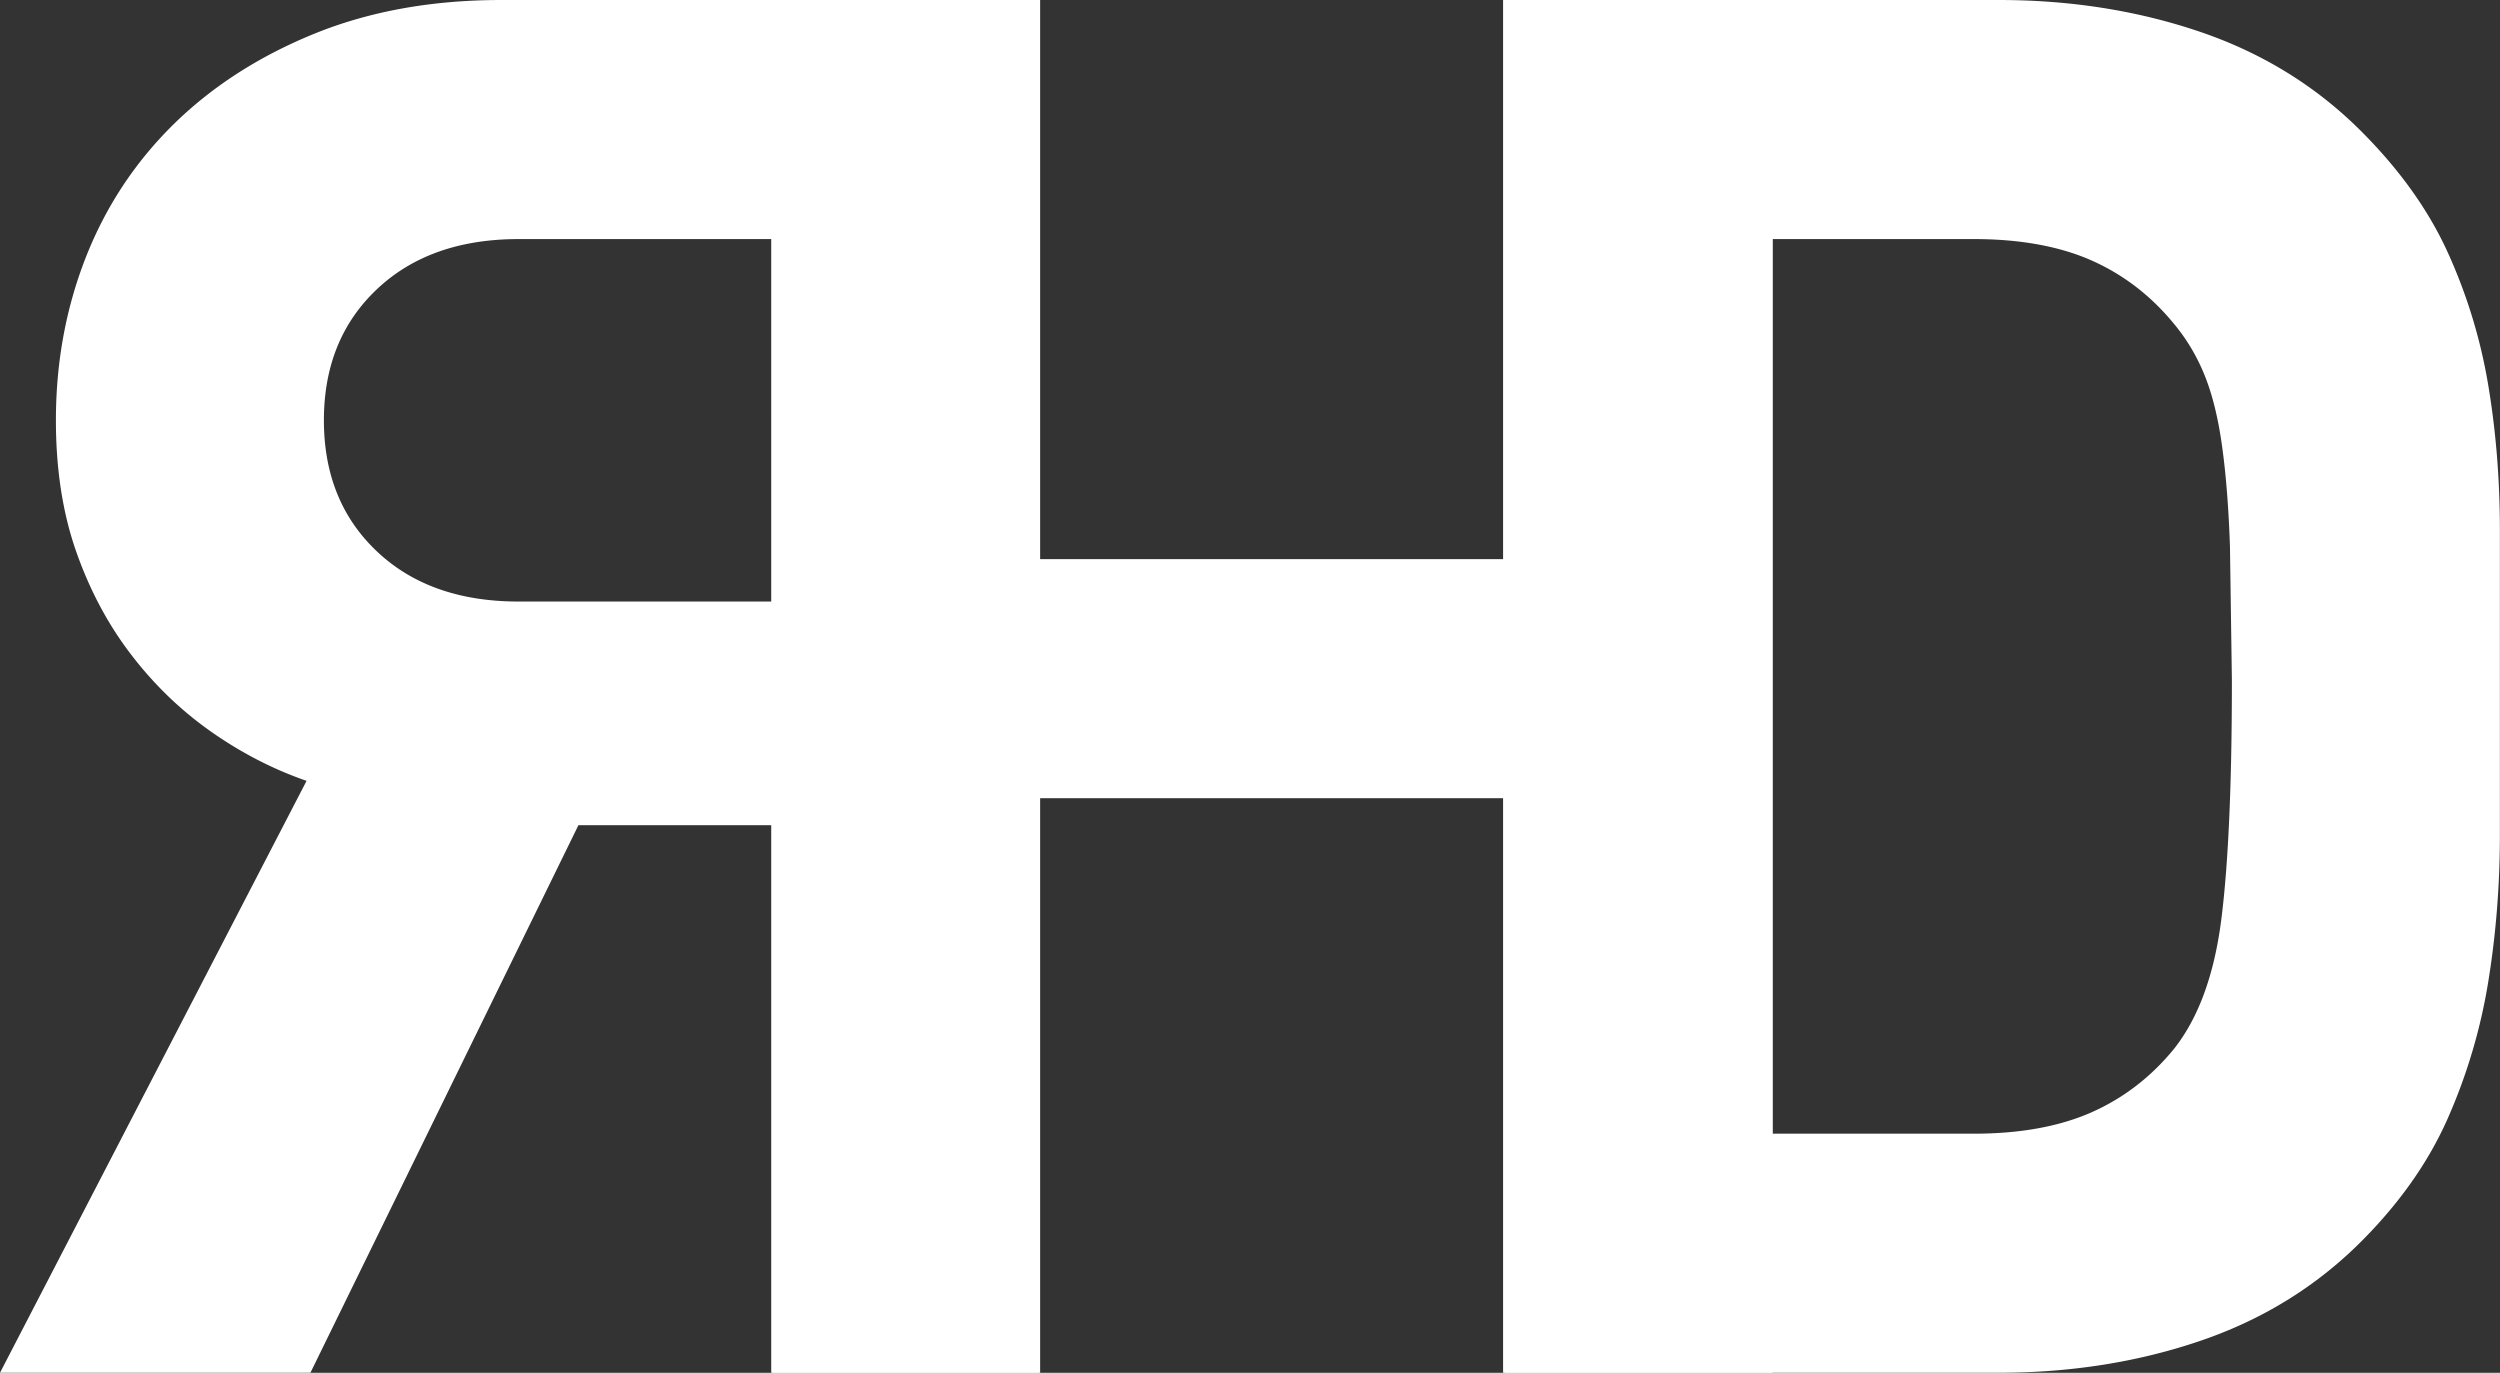 <?xml version="1.0" encoding="utf-8"?><svg xmlns="http://www.w3.org/2000/svg" viewBox="0 0 570 313" fill-rule="nonzero" stroke-linejoin="round" stroke-miterlimit="2" fill="#fff" xmlns:v="https://vecta.io/nano"><rect x="0" y="0" width="570" height="313" fill="#333333" stroke="none"/><path d="M508.871 155.175l-.438-30.55c-.296-8.642-.879-16.188-1.763-22.638-.875-6.446-2.196-11.871-3.954-16.267s-4.104-8.35-7.033-11.871c-5.275-6.442-11.583-11.275-18.9-14.508-7.333-3.217-16.267-4.833-26.817-4.833h-46.158v203.975h46.158c10.55 0 19.483-1.613 26.817-4.838 7.317-3.221 13.625-8.058 18.9-14.513 5.563-7.033 9.154-16.846 10.771-29.446 1.608-12.6 2.417-30.775 2.417-54.513m61.104-34.288v69.454c0 11.433-.879 22.575-2.638 33.413a127.59 127.59 0 0 1-9.233 31.208c-4.396 9.967-10.988 19.338-19.779 28.133-10.263 10.263-22.496 17.804-36.708 22.638s-29.529 7.254-45.933 7.254h-112.98V0h112.979c16.404 0 31.717 2.417 45.933 7.254s26.446 12.383 36.708 22.638c8.792 8.792 15.383 18.025 19.779 27.696a121.08 121.08 0 0 1 9.233 30.333c1.758 10.55 2.638 21.538 2.638 32.967zm-484.033 4.838c8.063 7.625 18.833 11.429 32.308 11.429h57.588V54.511H118.25c-13.475 0-24.246 3.813-32.308 11.429S73.85 83.523 73.85 95.827c0 12.313 4.033 22.279 12.092 29.896M0 312.99l69.896-134.954c-7.617-2.642-14.871-6.375-21.763-11.213-6.879-4.833-12.967-10.692-18.242-17.583-5.275-6.879-9.45-14.725-12.529-23.517s-4.613-18.75-4.613-29.896c0-13.183 2.275-25.563 6.813-37.142 4.55-11.575 11.213-21.683 20-30.333 8.796-8.642 19.496-15.529 32.092-20.658C84.259 2.569 98.471.002 114.296.002h122.646V312.99h-61.104V188.144H131.88L70.775 312.99H0z"/><path d="M343.093 312.99v-131H237.151v131h-61.104V.002h61.104v127.479h105.942V.002h61.104V312.99h-61.104z"/></svg>